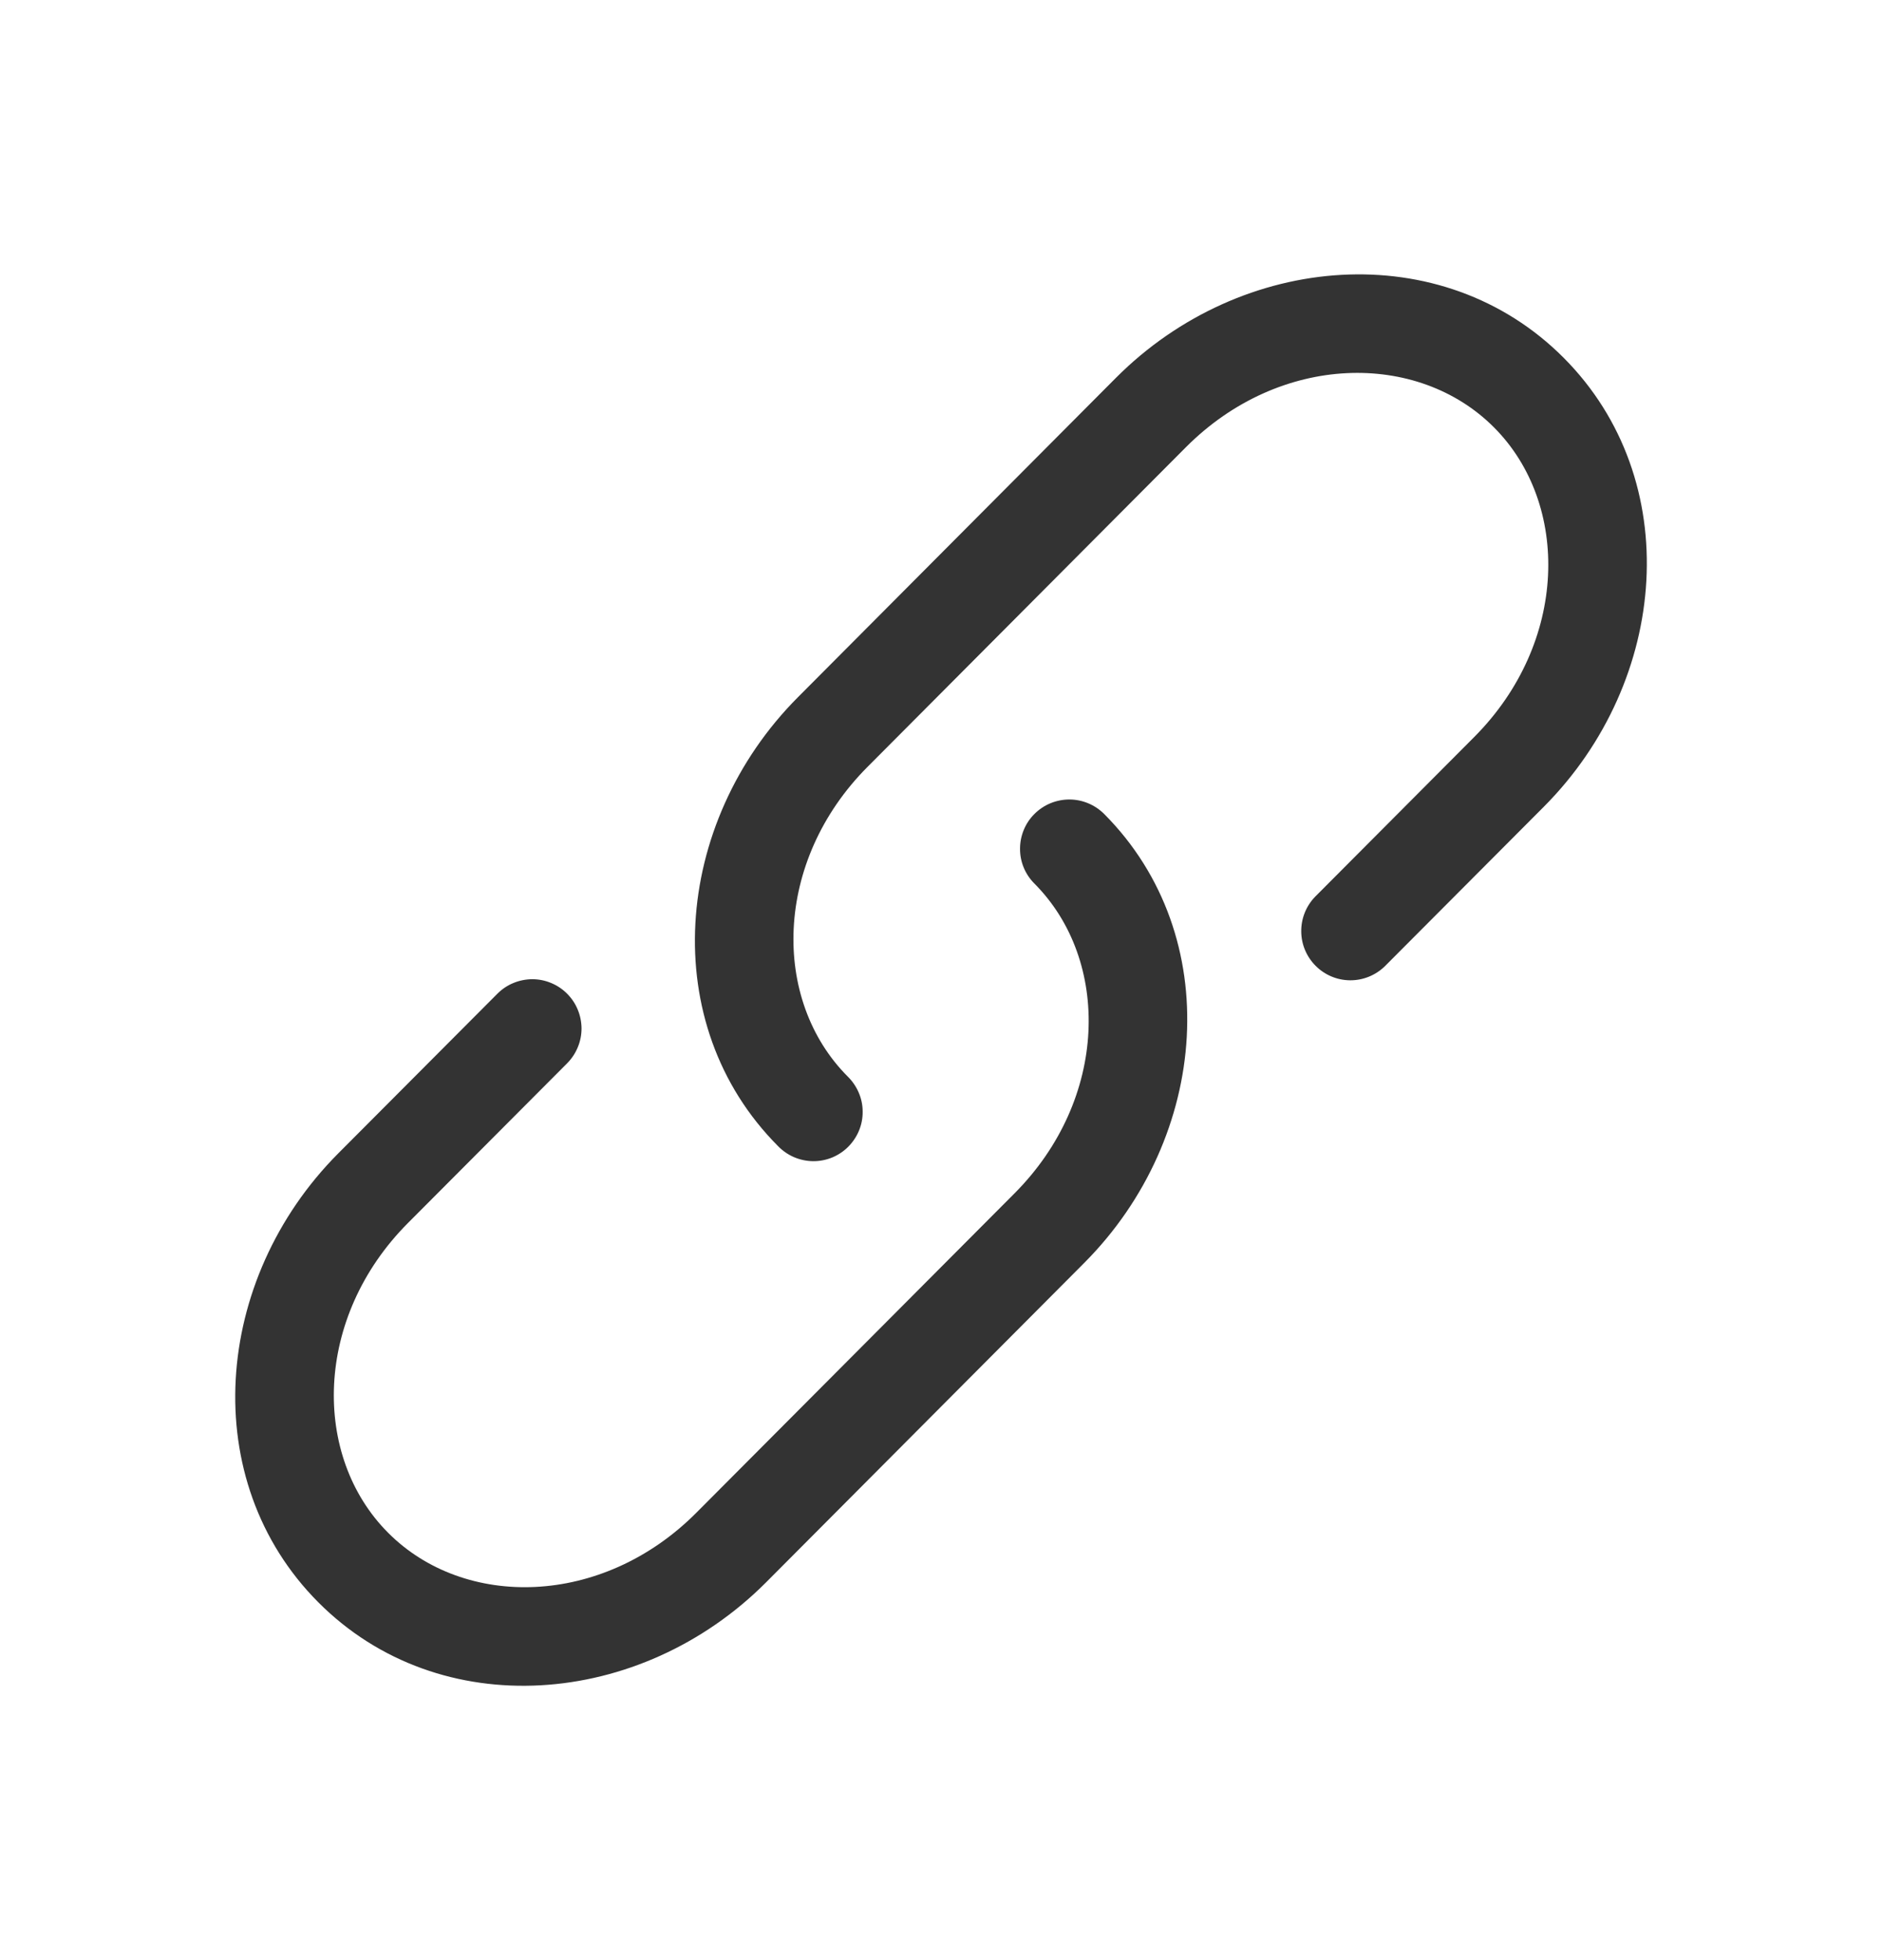 <svg width="24" height="25" viewBox="0 0 24 25" fill="none" xmlns="http://www.w3.org/2000/svg">
<g id="solar:link-outline">
<g id="Group 29">
<path id="Vector" d="M15.122 5.705C16.323 4.499 18.079 4.474 19.052 5.451C20.026 6.428 20 8.197 18.798 9.402L16.769 11.439C16.655 11.558 16.592 11.716 16.594 11.881C16.595 12.046 16.662 12.203 16.778 12.319C16.895 12.436 17.052 12.502 17.217 12.503C17.382 12.504 17.54 12.44 17.658 12.326L19.688 10.289C21.288 8.682 21.489 6.118 19.941 4.564C18.393 3.009 15.833 3.212 14.232 4.818L10.175 8.893C8.575 10.5 8.374 13.064 9.921 14.617C9.979 14.677 10.048 14.725 10.124 14.758C10.201 14.791 10.283 14.809 10.367 14.81C10.45 14.811 10.533 14.795 10.61 14.764C10.687 14.732 10.757 14.686 10.816 14.627C10.875 14.568 10.922 14.498 10.954 14.421C10.986 14.344 11.002 14.261 11.001 14.178C11.001 14.095 10.984 14.012 10.951 13.936C10.918 13.859 10.871 13.79 10.811 13.731C9.836 12.754 9.863 10.985 11.064 9.78L15.122 5.705Z" fill="#333333"/>
<path id="Vector_2" d="M14.081 10.382C13.963 10.264 13.803 10.197 13.637 10.197C13.47 10.197 13.31 10.263 13.192 10.381C13.074 10.498 13.008 10.658 13.008 10.825C13.007 10.992 13.073 11.151 13.191 11.269C14.165 12.247 14.139 14.015 12.937 15.221L8.879 19.295C7.678 20.5 5.921 20.526 4.949 19.549C3.975 18.572 4.002 16.803 5.203 15.598L7.233 13.561C7.291 13.502 7.337 13.433 7.368 13.357C7.4 13.281 7.416 13.199 7.416 13.116C7.415 13.034 7.399 12.952 7.367 12.876C7.336 12.8 7.289 12.731 7.231 12.673C7.172 12.614 7.103 12.568 7.027 12.537C6.951 12.505 6.869 12.489 6.786 12.489C6.704 12.49 6.622 12.506 6.546 12.538C6.47 12.569 6.401 12.616 6.343 12.674L4.313 14.711C2.713 16.319 2.512 18.882 4.059 20.436C5.608 21.992 8.168 21.788 9.769 20.182L13.827 16.107C15.427 14.501 15.628 11.935 14.081 10.382Z" fill="#333333"/>
</g>
</g>
</svg>
